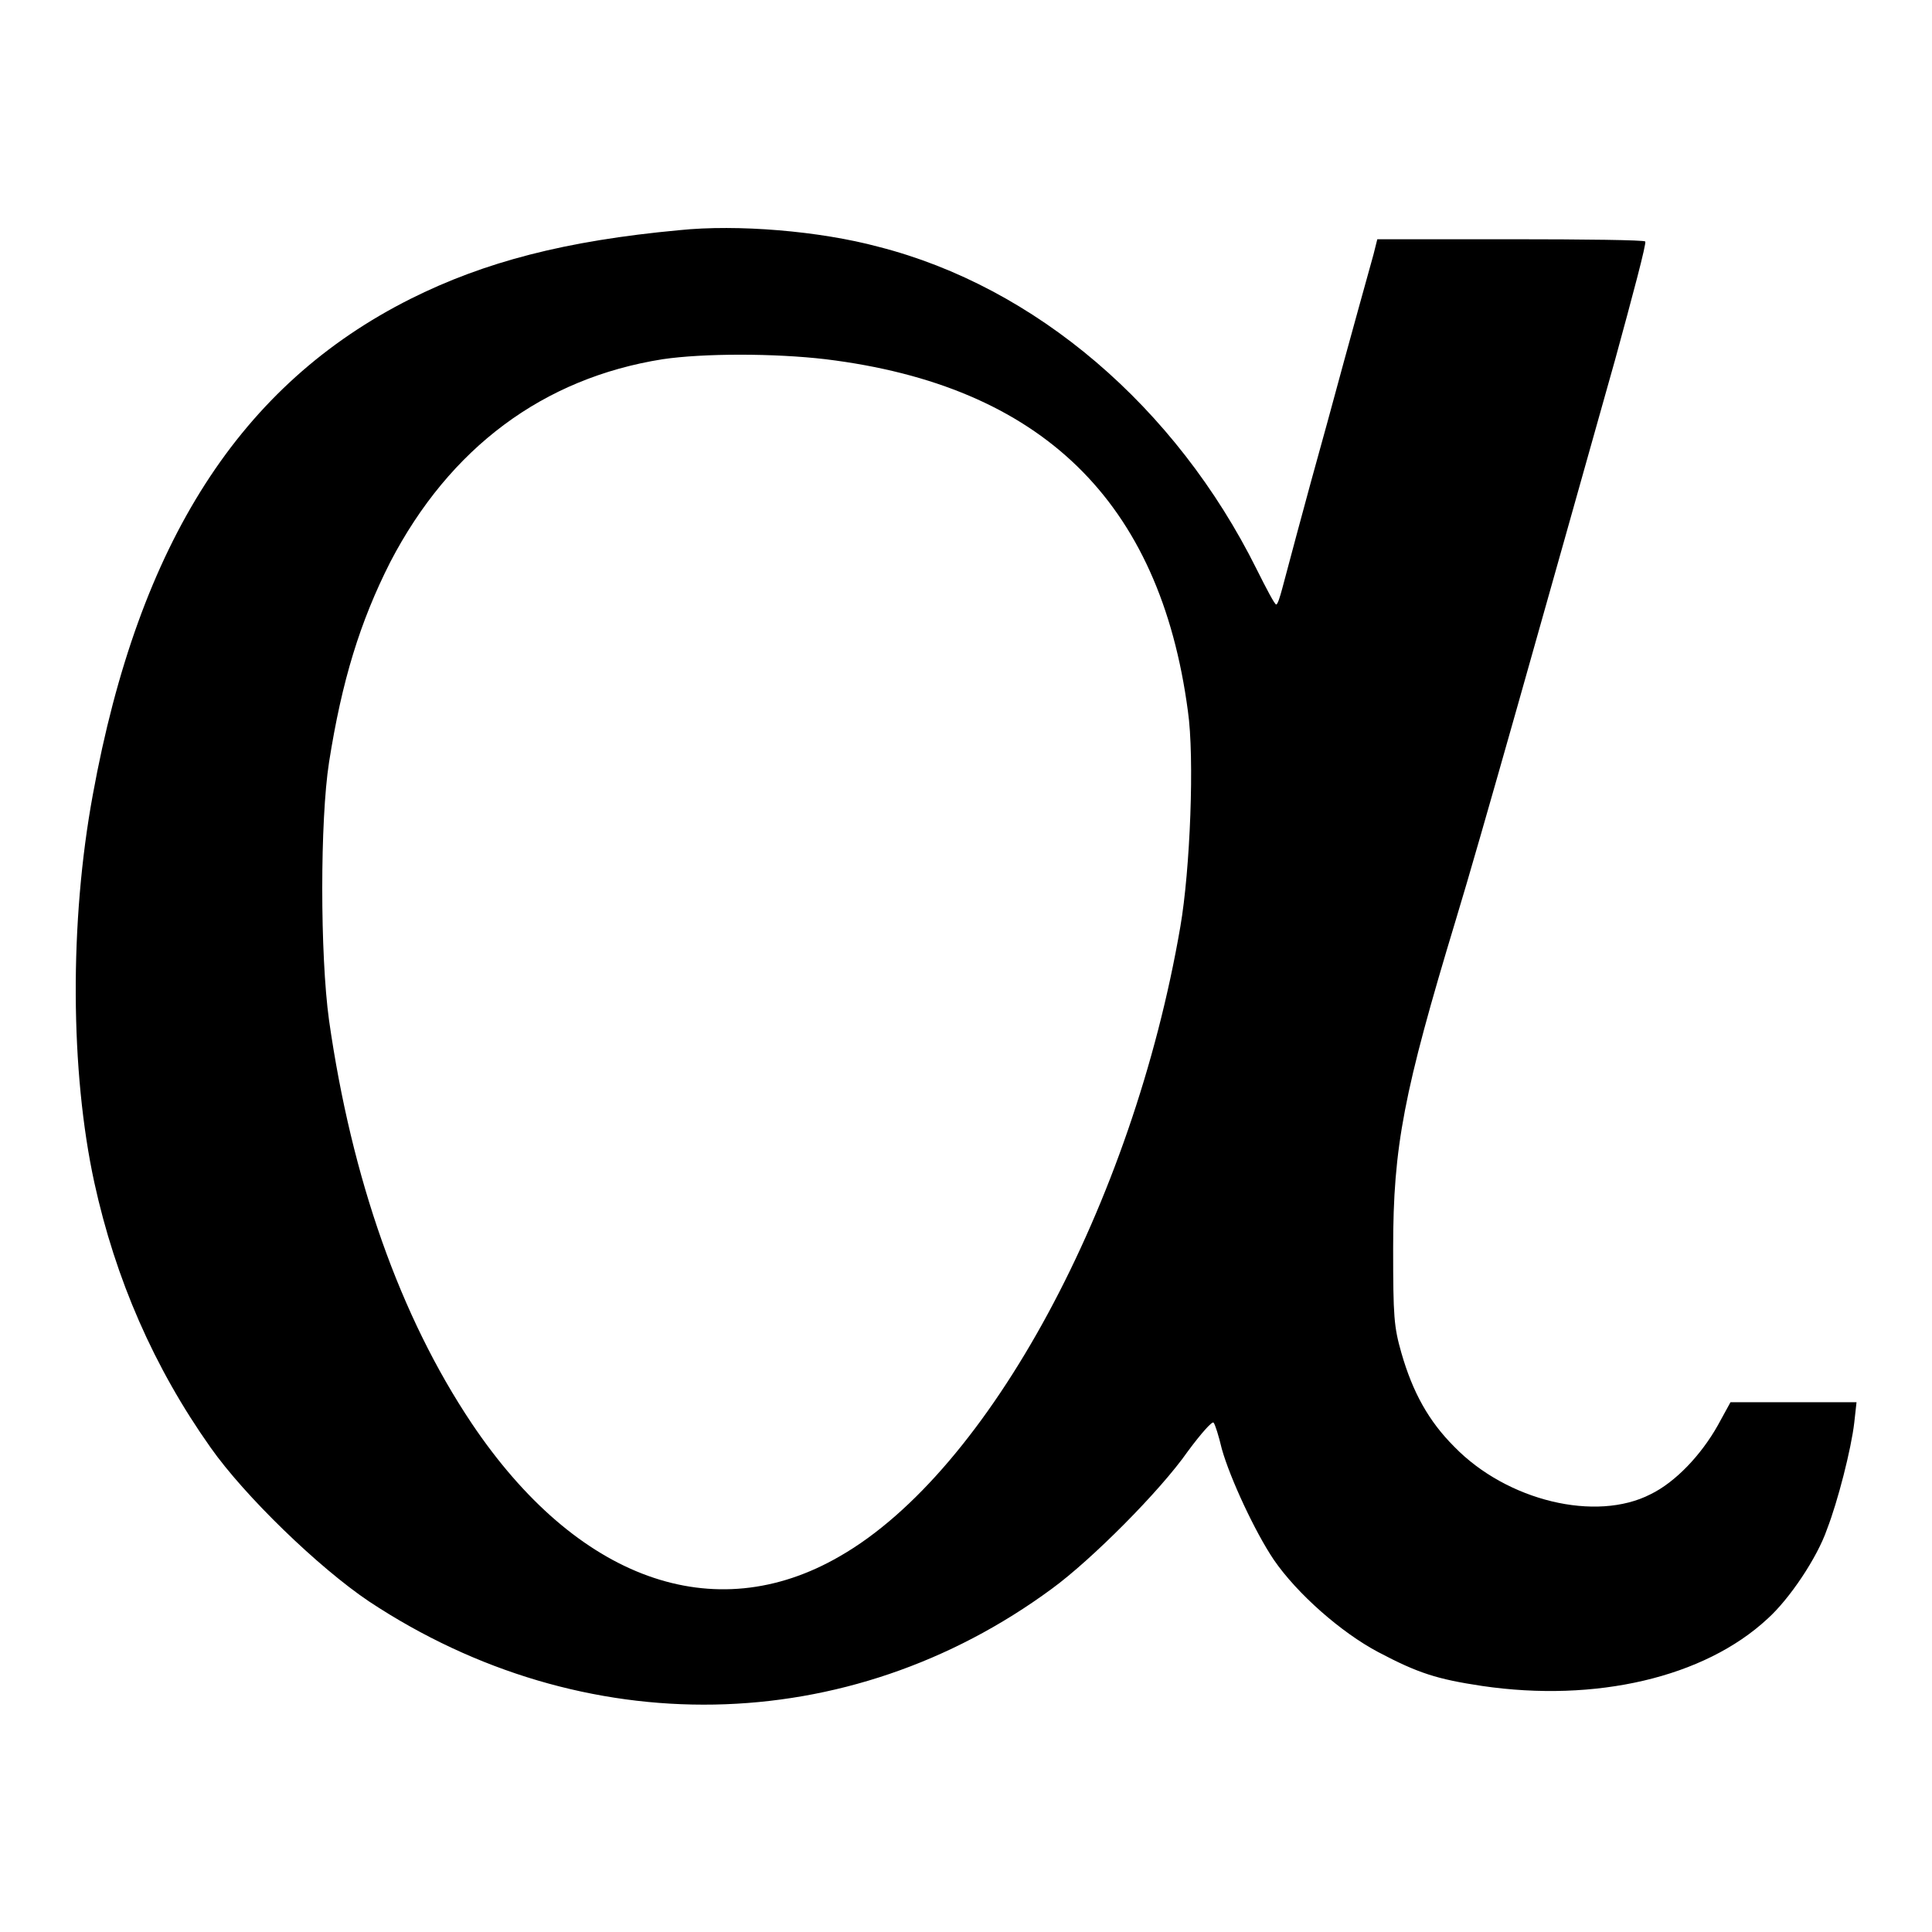 <?xml version="1.0" encoding="utf-8"?>
<!-- Svg Vector Icons : http://www.onlinewebfonts.com/icon -->
<!DOCTYPE svg PUBLIC "-//W3C//DTD SVG 1.1//EN" "http://www.w3.org/Graphics/SVG/1.1/DTD/svg11.dtd">
<svg version="1.1" xmlns="http://www.w3.org/2000/svg" xmlns:xlink="http://www.w3.org/1999/xlink" x="0px" y="0px" viewBox="0 0 256 256" enable-background="new 0 0 256 256" xml:space="preserve">
<g><g><g><path fill="#000000" d="M90,30.5c-15.1,1.4-25.8,4.2-35.6,9.1c-22.5,11.3-36,32.2-42.1,65.7c-3.1,16.8-3,36.7,0.2,51.4c2.8,12.8,7.9,24.5,15.4,35.1c4.5,6.4,14.3,15.9,21,20.4c28.4,18.8,63.5,18.2,90.5-1.7c5.2-3.8,14.3-12.9,18-18.2c1.7-2.3,3.2-4,3.4-3.8c0.2,0.2,0.7,1.8,1.1,3.5c1.1,3.9,4.4,11,6.9,14.7c3.1,4.5,8.9,9.6,13.8,12.2c5.3,2.8,7.8,3.6,13.8,4.5c15,2.2,29.4-1.1,37.8-8.9c2.9-2.6,6.6-8.1,7.9-11.9c1.4-3.6,3.2-10.6,3.6-14.1l0.3-2.7h-8.3h-8.4l-1.7,3.1c-2.2,3.9-5.6,7.5-8.9,9.1c-7.2,3.7-19,0.9-26-6.3c-3.4-3.4-5.5-7.2-7-12.4c-1-3.5-1.1-4.8-1.1-13.9c0-13.5,1.4-20.7,8.3-43.5c3.2-10.5,11.7-40.8,21.1-74.2c2.3-8.4,4.2-15.5,4-15.7c-0.1-0.2-8.1-0.3-17.8-0.3h-17.7l-0.5,2c-0.3,1.1-3.1,11.1-6.1,22.2c-3.1,11.1-5.7,21-6,22.1c-0.3,1.1-0.6,2.1-0.8,2.1c-0.2,0-1.3-2.1-2.6-4.7c-10.7-21.5-29.3-37.4-50.1-42.7C108.6,30.6,97.7,29.7,90,30.5z M109.4,47.6c28.6,3.5,44.3,18.8,48,46.6c0.9,6.2,0.3,21.1-1,28.6c-6.3,36.7-25.4,72.1-45.1,83.4c-16.7,9.7-34.9,3.1-48.8-17.6c-9.5-14.2-15.9-32.4-18.9-53.4c-1.2-8.7-1.2-26.5,0-34.2c1.7-10.8,4.1-18.6,8.1-26.5C59.6,59.3,72,50.1,87.8,47.6C93.2,46.8,102.6,46.8,109.4,47.6z"/></g></g></g>
</svg>